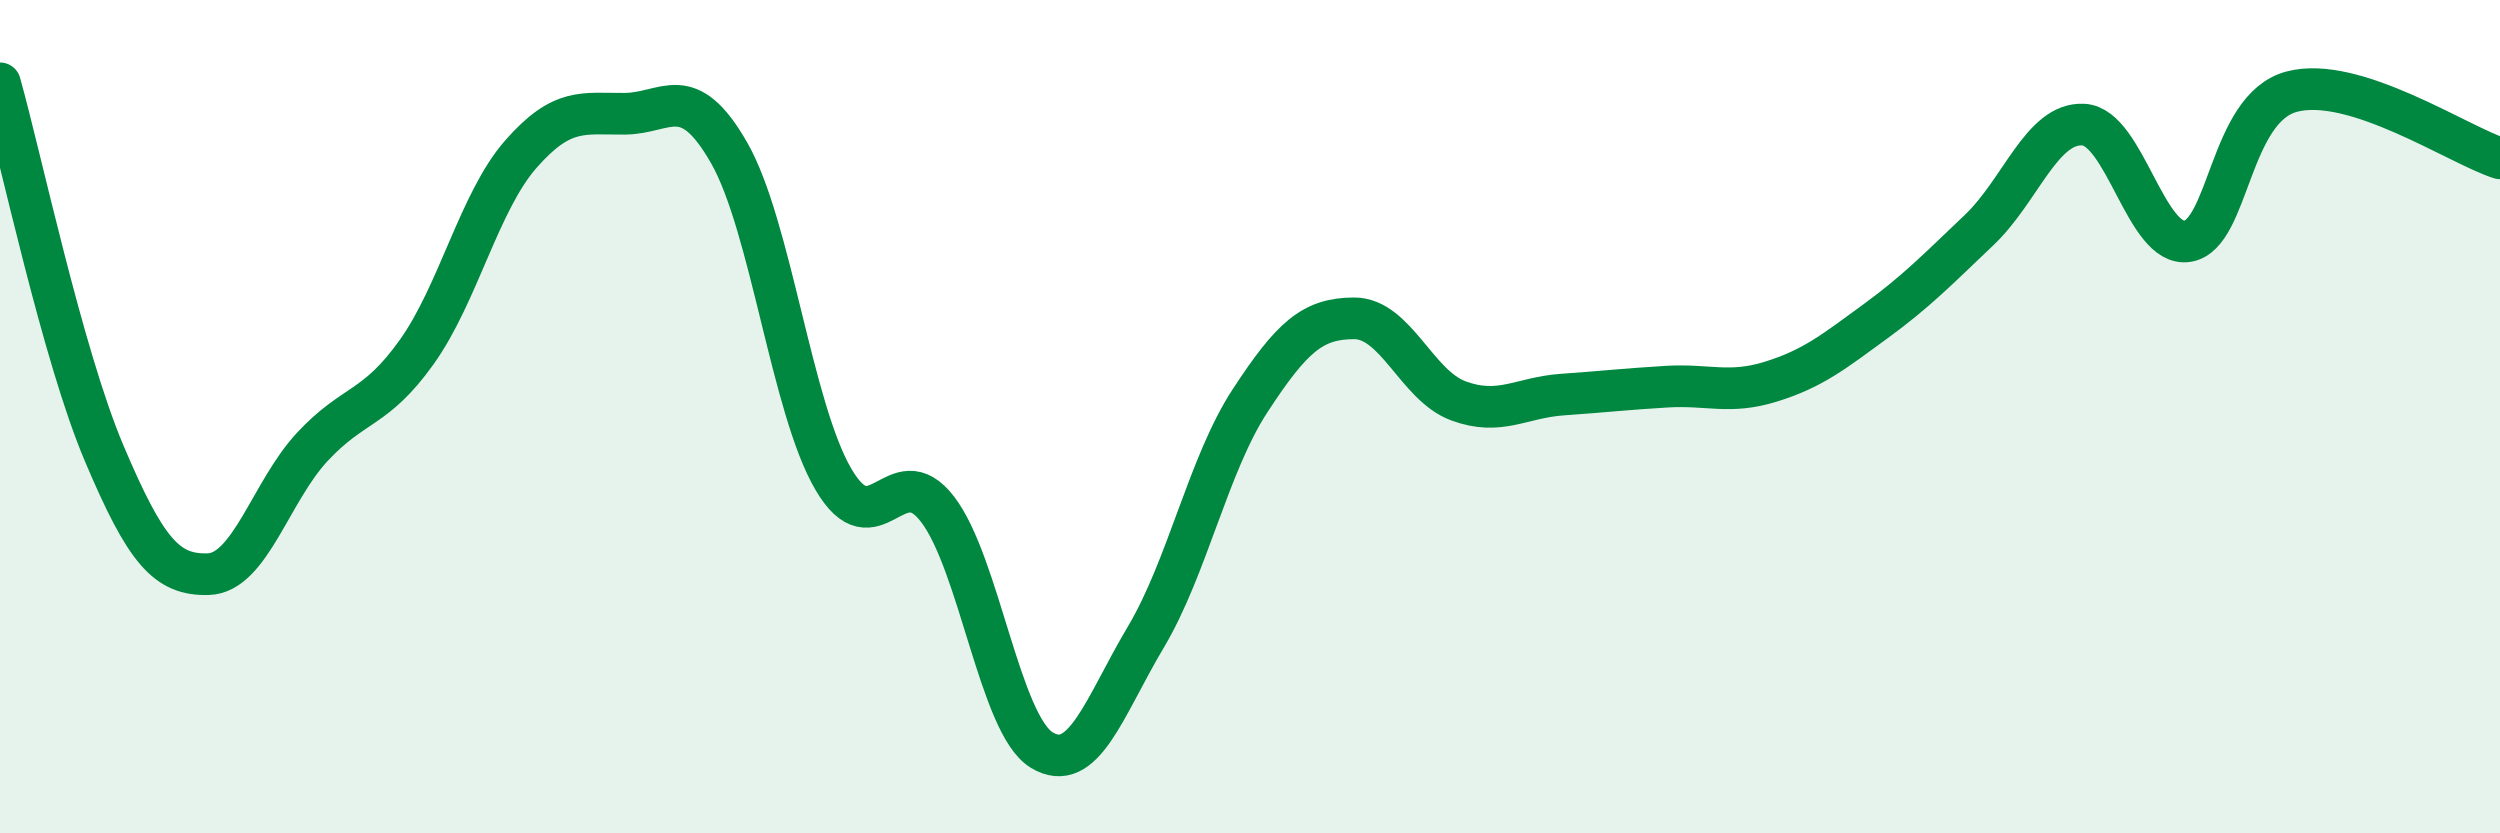 
    <svg width="60" height="20" viewBox="0 0 60 20" xmlns="http://www.w3.org/2000/svg">
      <path
        d="M 0,2 C 0.5,3.78 1.5,8.52 2.5,10.88 C 3.5,13.24 4,13.81 5,13.78 C 6,13.75 6.5,11.79 7.5,10.72 C 8.5,9.65 9,9.85 10,8.45 C 11,7.05 11.5,4.84 12.5,3.7 C 13.5,2.56 14,2.74 15,2.73 C 16,2.72 16.5,1.92 17.5,3.67 C 18.5,5.42 19,9.79 20,11.5 C 21,13.21 21.5,10.92 22.5,12.22 C 23.5,13.52 24,17.39 25,18 C 26,18.61 26.5,16.97 27.5,15.29 C 28.5,13.61 29,11.15 30,9.62 C 31,8.09 31.5,7.64 32.5,7.64 C 33.5,7.64 34,9.25 35,9.62 C 36,9.99 36.5,9.54 37.5,9.47 C 38.5,9.4 39,9.34 40,9.28 C 41,9.22 41.5,9.47 42.5,9.16 C 43.5,8.85 44,8.45 45,7.72 C 46,6.99 46.5,6.47 47.5,5.52 C 48.5,4.57 49,2.94 50,2.99 C 51,3.04 51.5,5.95 52.5,5.79 C 53.5,5.63 53.5,2.6 55,2.2 C 56.5,1.8 59,3.48 60,3.8L60 20L0 20Z"
        fill="#008740"
        opacity="0.1"
        stroke-linecap="round"
        stroke-linejoin="round"
      />
      <path
        d="M 0,2 C 0.5,3.78 1.5,8.52 2.5,10.88 C 3.5,13.24 4,13.81 5,13.78 C 6,13.75 6.5,11.79 7.5,10.72 C 8.5,9.65 9,9.85 10,8.45 C 11,7.05 11.5,4.84 12.5,3.7 C 13.5,2.56 14,2.74 15,2.73 C 16,2.72 16.5,1.92 17.5,3.67 C 18.5,5.42 19,9.79 20,11.5 C 21,13.21 21.5,10.92 22.5,12.22 C 23.5,13.52 24,17.39 25,18 C 26,18.61 26.5,16.97 27.5,15.29 C 28.5,13.61 29,11.15 30,9.62 C 31,8.09 31.5,7.64 32.5,7.64 C 33.5,7.64 34,9.25 35,9.62 C 36,9.99 36.5,9.54 37.5,9.47 C 38.5,9.4 39,9.34 40,9.28 C 41,9.22 41.5,9.47 42.5,9.16 C 43.5,8.85 44,8.45 45,7.72 C 46,6.99 46.5,6.47 47.5,5.52 C 48.5,4.57 49,2.94 50,2.99 C 51,3.04 51.5,5.95 52.5,5.79 C 53.5,5.63 53.5,2.6 55,2.2 C 56.5,1.8 59,3.48 60,3.8"
        stroke="#008740"
        stroke-width="1"
        fill="none"
        stroke-linecap="round"
        stroke-linejoin="round"
      />
    </svg>
  